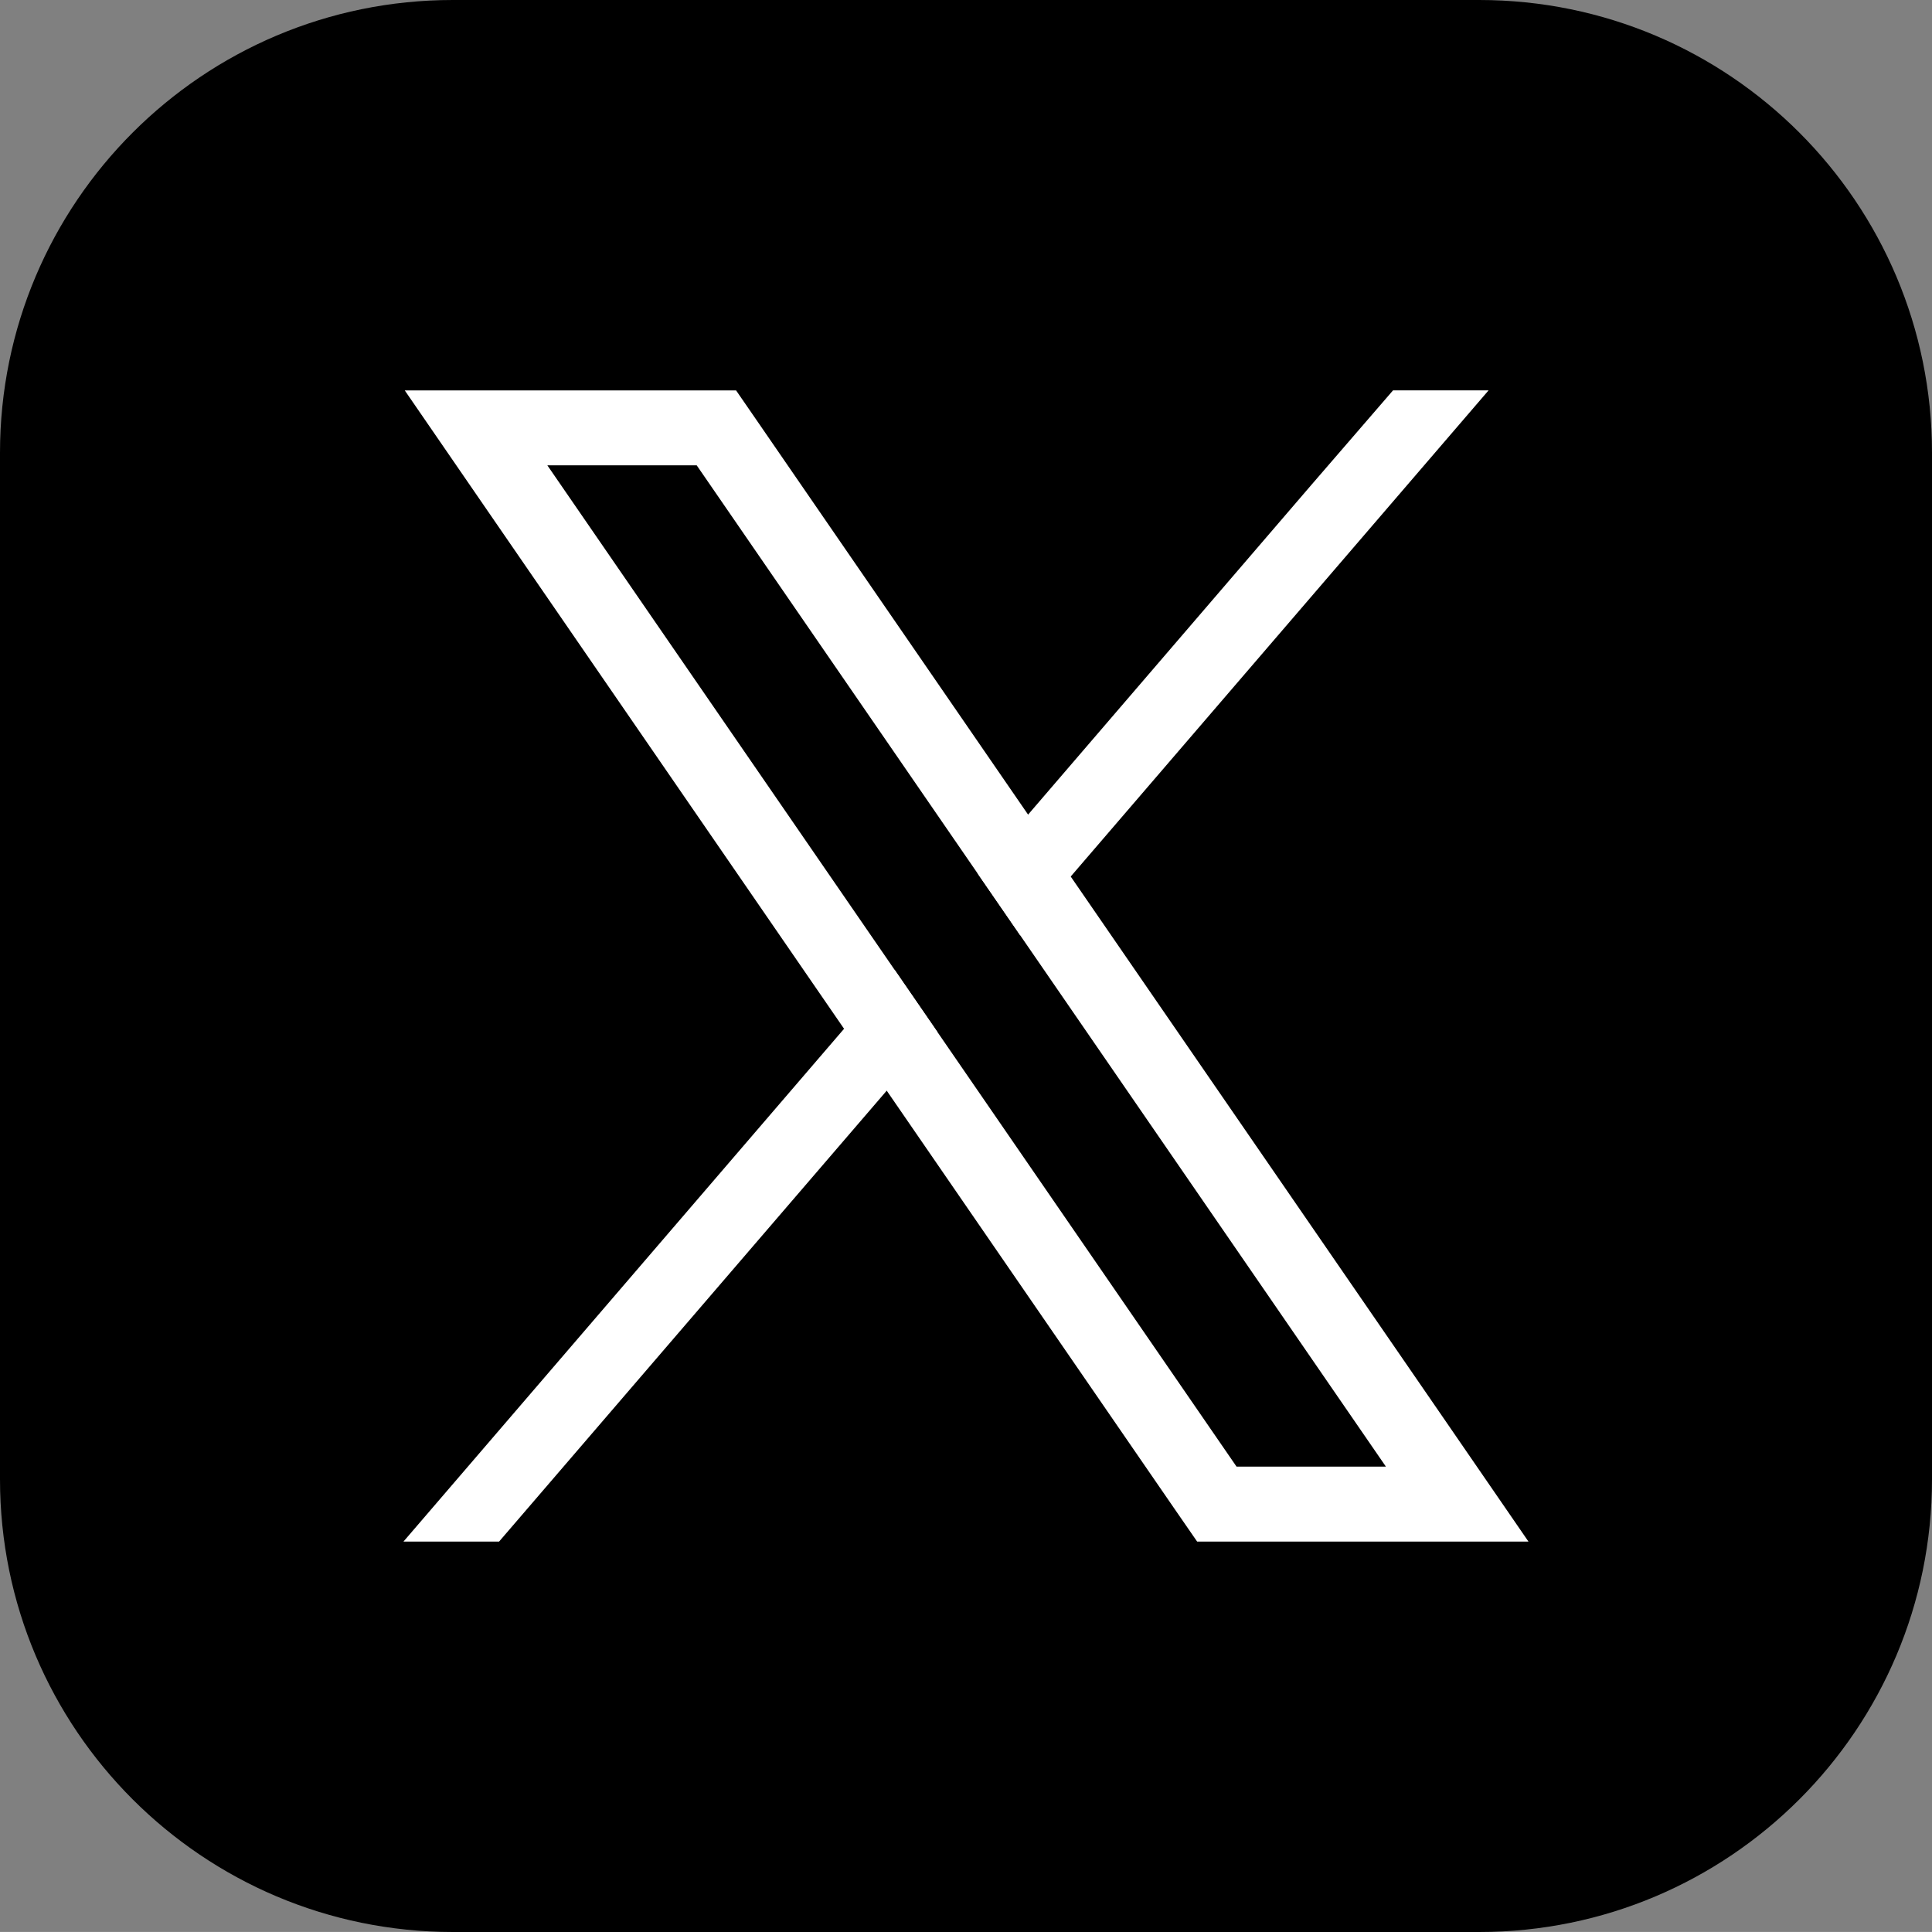 <?xml version="1.0" encoding="UTF-8"?>
<svg id="_レイヤー_2" data-name="レイヤー 2" xmlns="http://www.w3.org/2000/svg" viewBox="0 0 281.47 281.46">
  <rect x="0" y="0" width="281.47" height="281.46" fill="#808080" stroke="none"/>
  <defs>
    <style>
      .cls-1 {
        fill: #000;
      }

      .cls-1, .cls-2 {
        stroke-width: 0px;
      }

      .cls-2 {
        fill: #fff;
      }
    </style>
  </defs>
  <g id="Layer_1" data-name="Layer 1">
    <path class="cls-1" d="M281.47,65.97v149.53c0,36.43-29.54,65.97-65.97,65.97H65.97C29.54,281.46,0,251.93,0,215.5V65.97C0,29.54,29.54,0,65.97,0h149.53c36.44,0,65.97,29.54,65.97,65.97h0Z"/>
    <g>
      <path class="cls-2" d="M210.91,207.48l-54.92-79.78-6.21-9.02-39.28-57.07-3.26-4.73h-48.27l11.77,17.11,52.23,75.89,6.21,9.01,41.97,60.98,3.26,4.72h48.27l-11.77-17.11ZM180.15,213.67l-43.6-63.35-6.21-9.02-50.6-73.51h21.76l40.92,59.45,6.21,9.02,53.28,77.41h-21.76Z"/>
      <polygon class="cls-2" points="130.34 141.3 136.55 150.32 129.19 158.89 72.71 224.59 58.78 224.59 122.98 149.87 130.34 141.3"/>
      <polygon class="cls-2" points="216.87 56.87 155.99 127.7 148.63 136.26 142.42 127.24 149.78 118.68 191.02 70.68 202.95 56.87 216.87 56.87"/>
    </g>
  </g>
</svg>